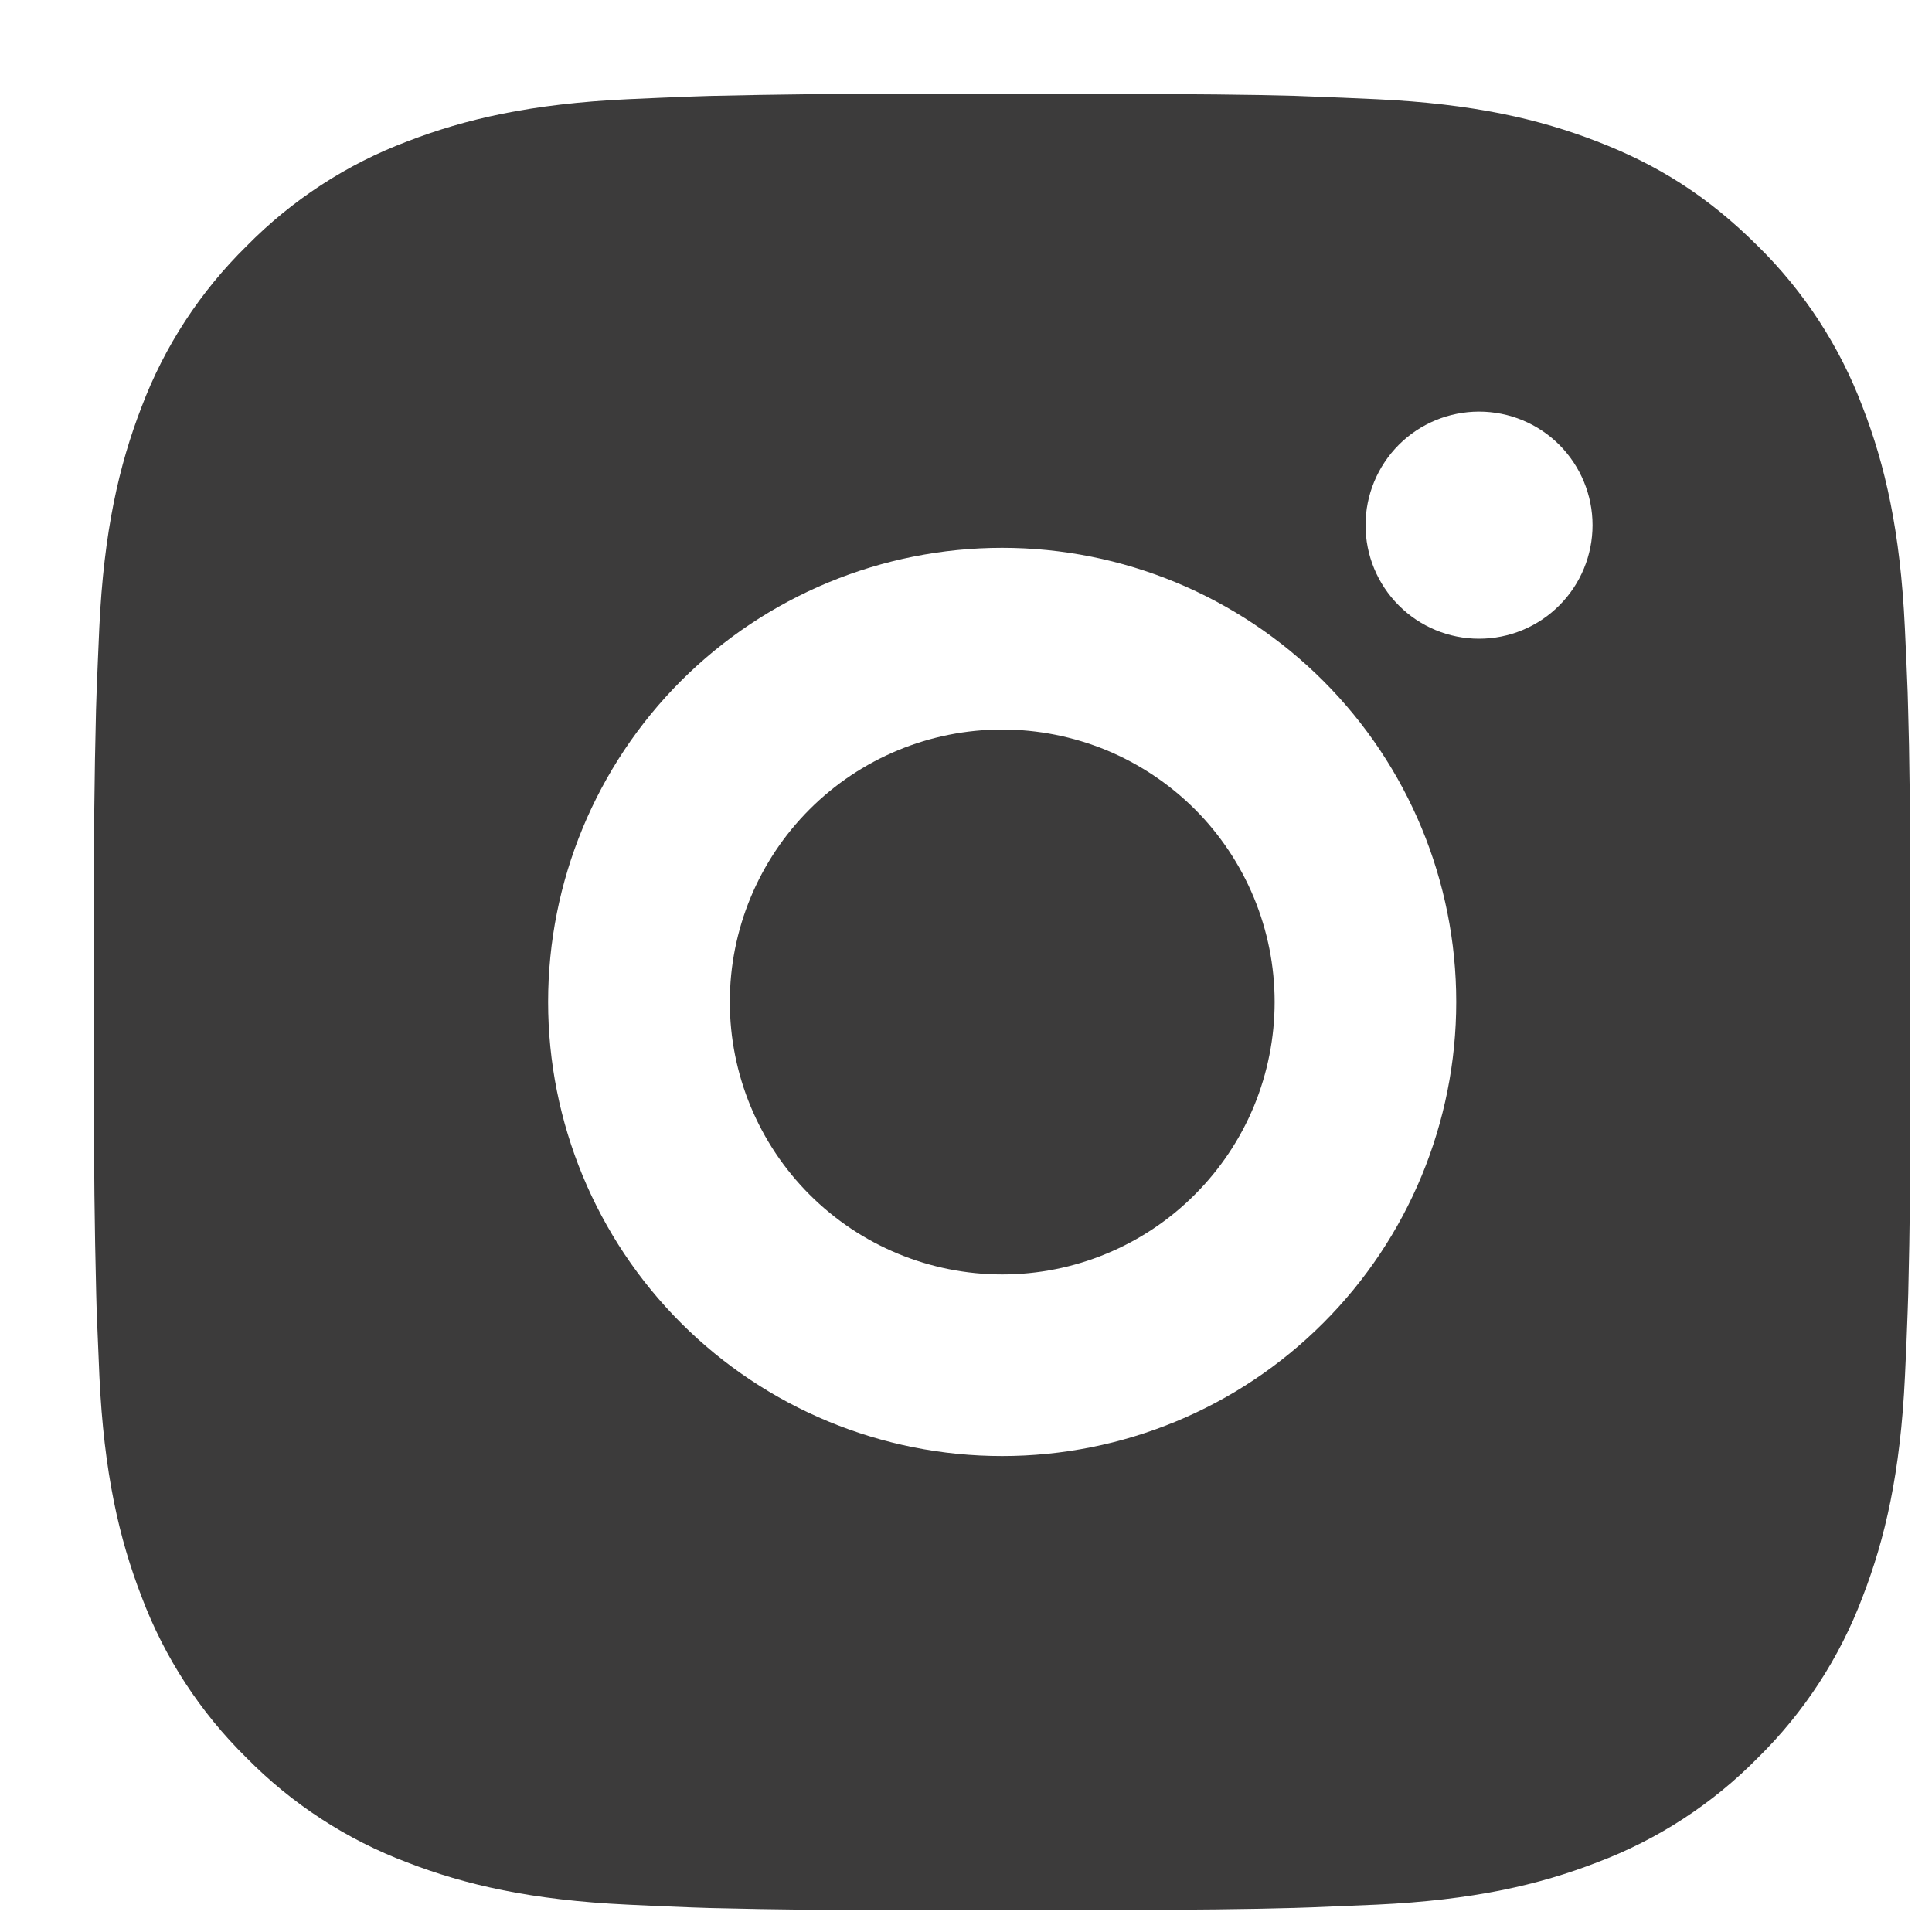 <svg width="20" height="20" viewBox="0 0 20 20" fill="none" xmlns="http://www.w3.org/2000/svg">
<path d="M11.341 0.971C12.398 0.974 12.935 0.979 13.399 0.992L13.581 0.999C13.792 1.006 13.999 1.016 14.251 1.027C15.251 1.074 15.933 1.232 16.532 1.464C17.153 1.703 17.675 2.026 18.198 2.548C18.676 3.018 19.046 3.587 19.282 4.214C19.514 4.813 19.672 5.496 19.719 6.497C19.731 6.747 19.74 6.955 19.748 7.166L19.753 7.349C19.767 7.811 19.773 8.348 19.775 9.406L19.776 10.107V11.339C19.778 12.024 19.771 12.71 19.754 13.396L19.748 13.578C19.741 13.79 19.732 13.997 19.72 14.248C19.673 15.249 19.514 15.93 19.282 16.53C19.046 17.158 18.676 17.726 18.198 18.196C17.728 18.674 17.16 19.044 16.532 19.28C15.933 19.512 15.251 19.67 14.251 19.717L13.581 19.745L13.399 19.751C12.935 19.764 12.398 19.771 11.341 19.773L10.639 19.774H9.409C8.723 19.776 8.037 19.769 7.351 19.752L7.168 19.746C6.945 19.738 6.722 19.728 6.499 19.717C5.499 19.67 4.816 19.512 4.216 19.28C3.589 19.044 3.021 18.674 2.551 18.196C2.073 17.726 1.702 17.158 1.466 16.53C1.234 15.931 1.076 15.249 1.029 14.248L1.001 13.578L0.996 13.396C0.979 12.71 0.971 12.024 0.973 11.339V9.406C0.97 8.72 0.977 8.034 0.994 7.349L1 7.166C1.008 6.955 1.017 6.747 1.028 6.497C1.075 5.496 1.233 4.814 1.465 4.214C1.702 3.586 2.073 3.018 2.552 2.548C3.022 2.07 3.589 1.7 4.216 1.464C4.816 1.232 5.498 1.074 6.499 1.027C6.749 1.016 6.958 1.006 7.168 0.999L7.351 0.993C8.036 0.977 8.722 0.969 9.408 0.972L11.341 0.971ZM10.374 5.671C9.128 5.671 7.932 6.167 7.05 7.048C6.169 7.93 5.674 9.125 5.674 10.372C5.674 11.619 6.169 12.815 7.05 13.696C7.932 14.578 9.128 15.073 10.374 15.073C11.621 15.073 12.817 14.578 13.698 13.696C14.58 12.815 15.075 11.619 15.075 10.372C15.075 9.125 14.58 7.93 13.698 7.048C12.817 6.167 11.621 5.671 10.374 5.671ZM10.374 7.552C10.745 7.552 11.111 7.625 11.454 7.766C11.796 7.908 12.107 8.116 12.369 8.377C12.631 8.639 12.838 8.95 12.98 9.292C13.122 9.635 13.195 10.001 13.195 10.372C13.195 10.742 13.122 11.109 12.981 11.451C12.839 11.793 12.631 12.104 12.369 12.366C12.108 12.628 11.797 12.836 11.454 12.978C11.112 13.12 10.746 13.193 10.375 13.193C9.627 13.193 8.91 12.896 8.381 12.367C7.852 11.838 7.555 11.12 7.555 10.372C7.555 9.624 7.852 8.907 8.381 8.378C8.91 7.849 9.627 7.552 10.375 7.552M15.311 4.261C14.999 4.261 14.7 4.385 14.48 4.605C14.26 4.826 14.136 5.125 14.136 5.436C14.136 5.748 14.26 6.047 14.48 6.267C14.7 6.488 14.999 6.612 15.311 6.612C15.623 6.612 15.922 6.488 16.142 6.267C16.362 6.047 16.486 5.748 16.486 5.436C16.486 5.125 16.362 4.826 16.142 4.605C15.922 4.385 15.623 4.261 15.311 4.261Z" fill="#3C3B3B"/>
</svg>
